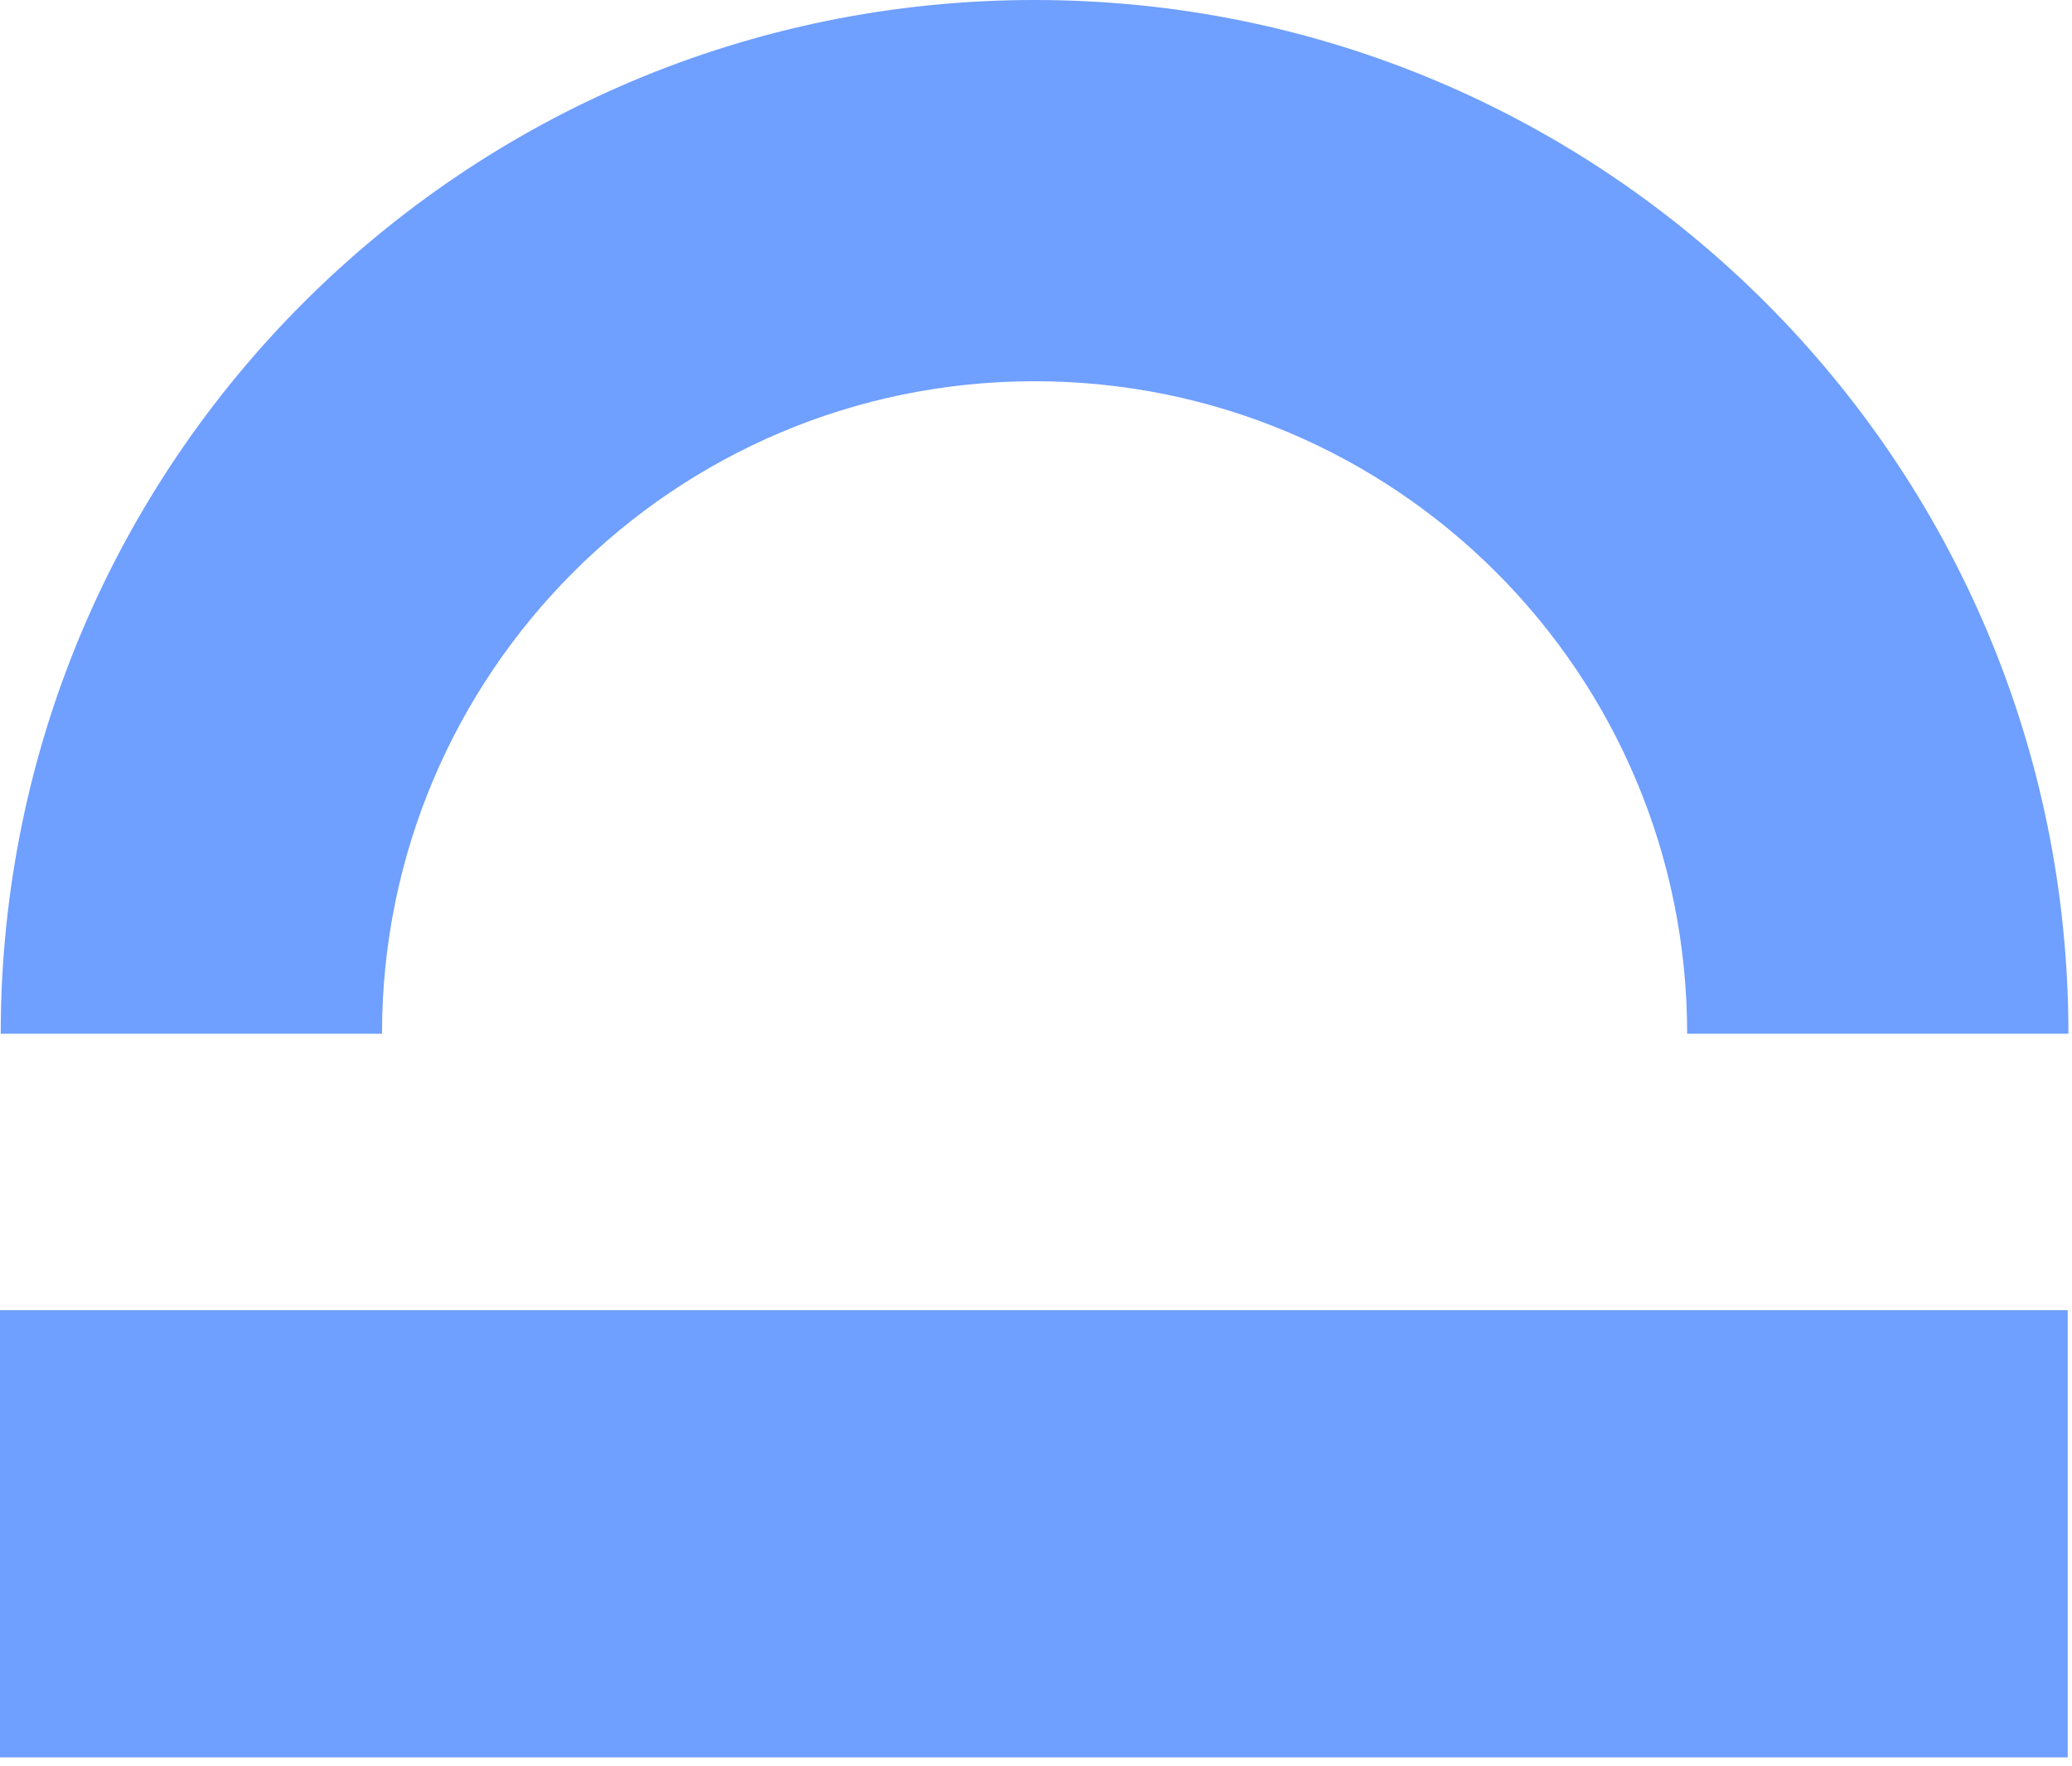<svg width="88" height="75" viewBox="0 0 88 75" fill="none" xmlns="http://www.w3.org/2000/svg">
    <path d="M43.939 -5.34058e-05C68.198 -5.34058e-05 87.848 19.65 87.848 43.909H71.655C71.655 28.587 59.261 16.193 43.939 16.193C28.618 16.193 16.224 28.618 16.224 43.909H0.031C0.031 19.65 19.68 -5.34058e-05 43.939 -5.34058e-05Z" fill="#6F9FFF"/>
    <path d="M87.817 74.645V55.649L1.52588e-05 55.649V74.645H87.817Z" fill="#6F9FFF"/>
</svg>